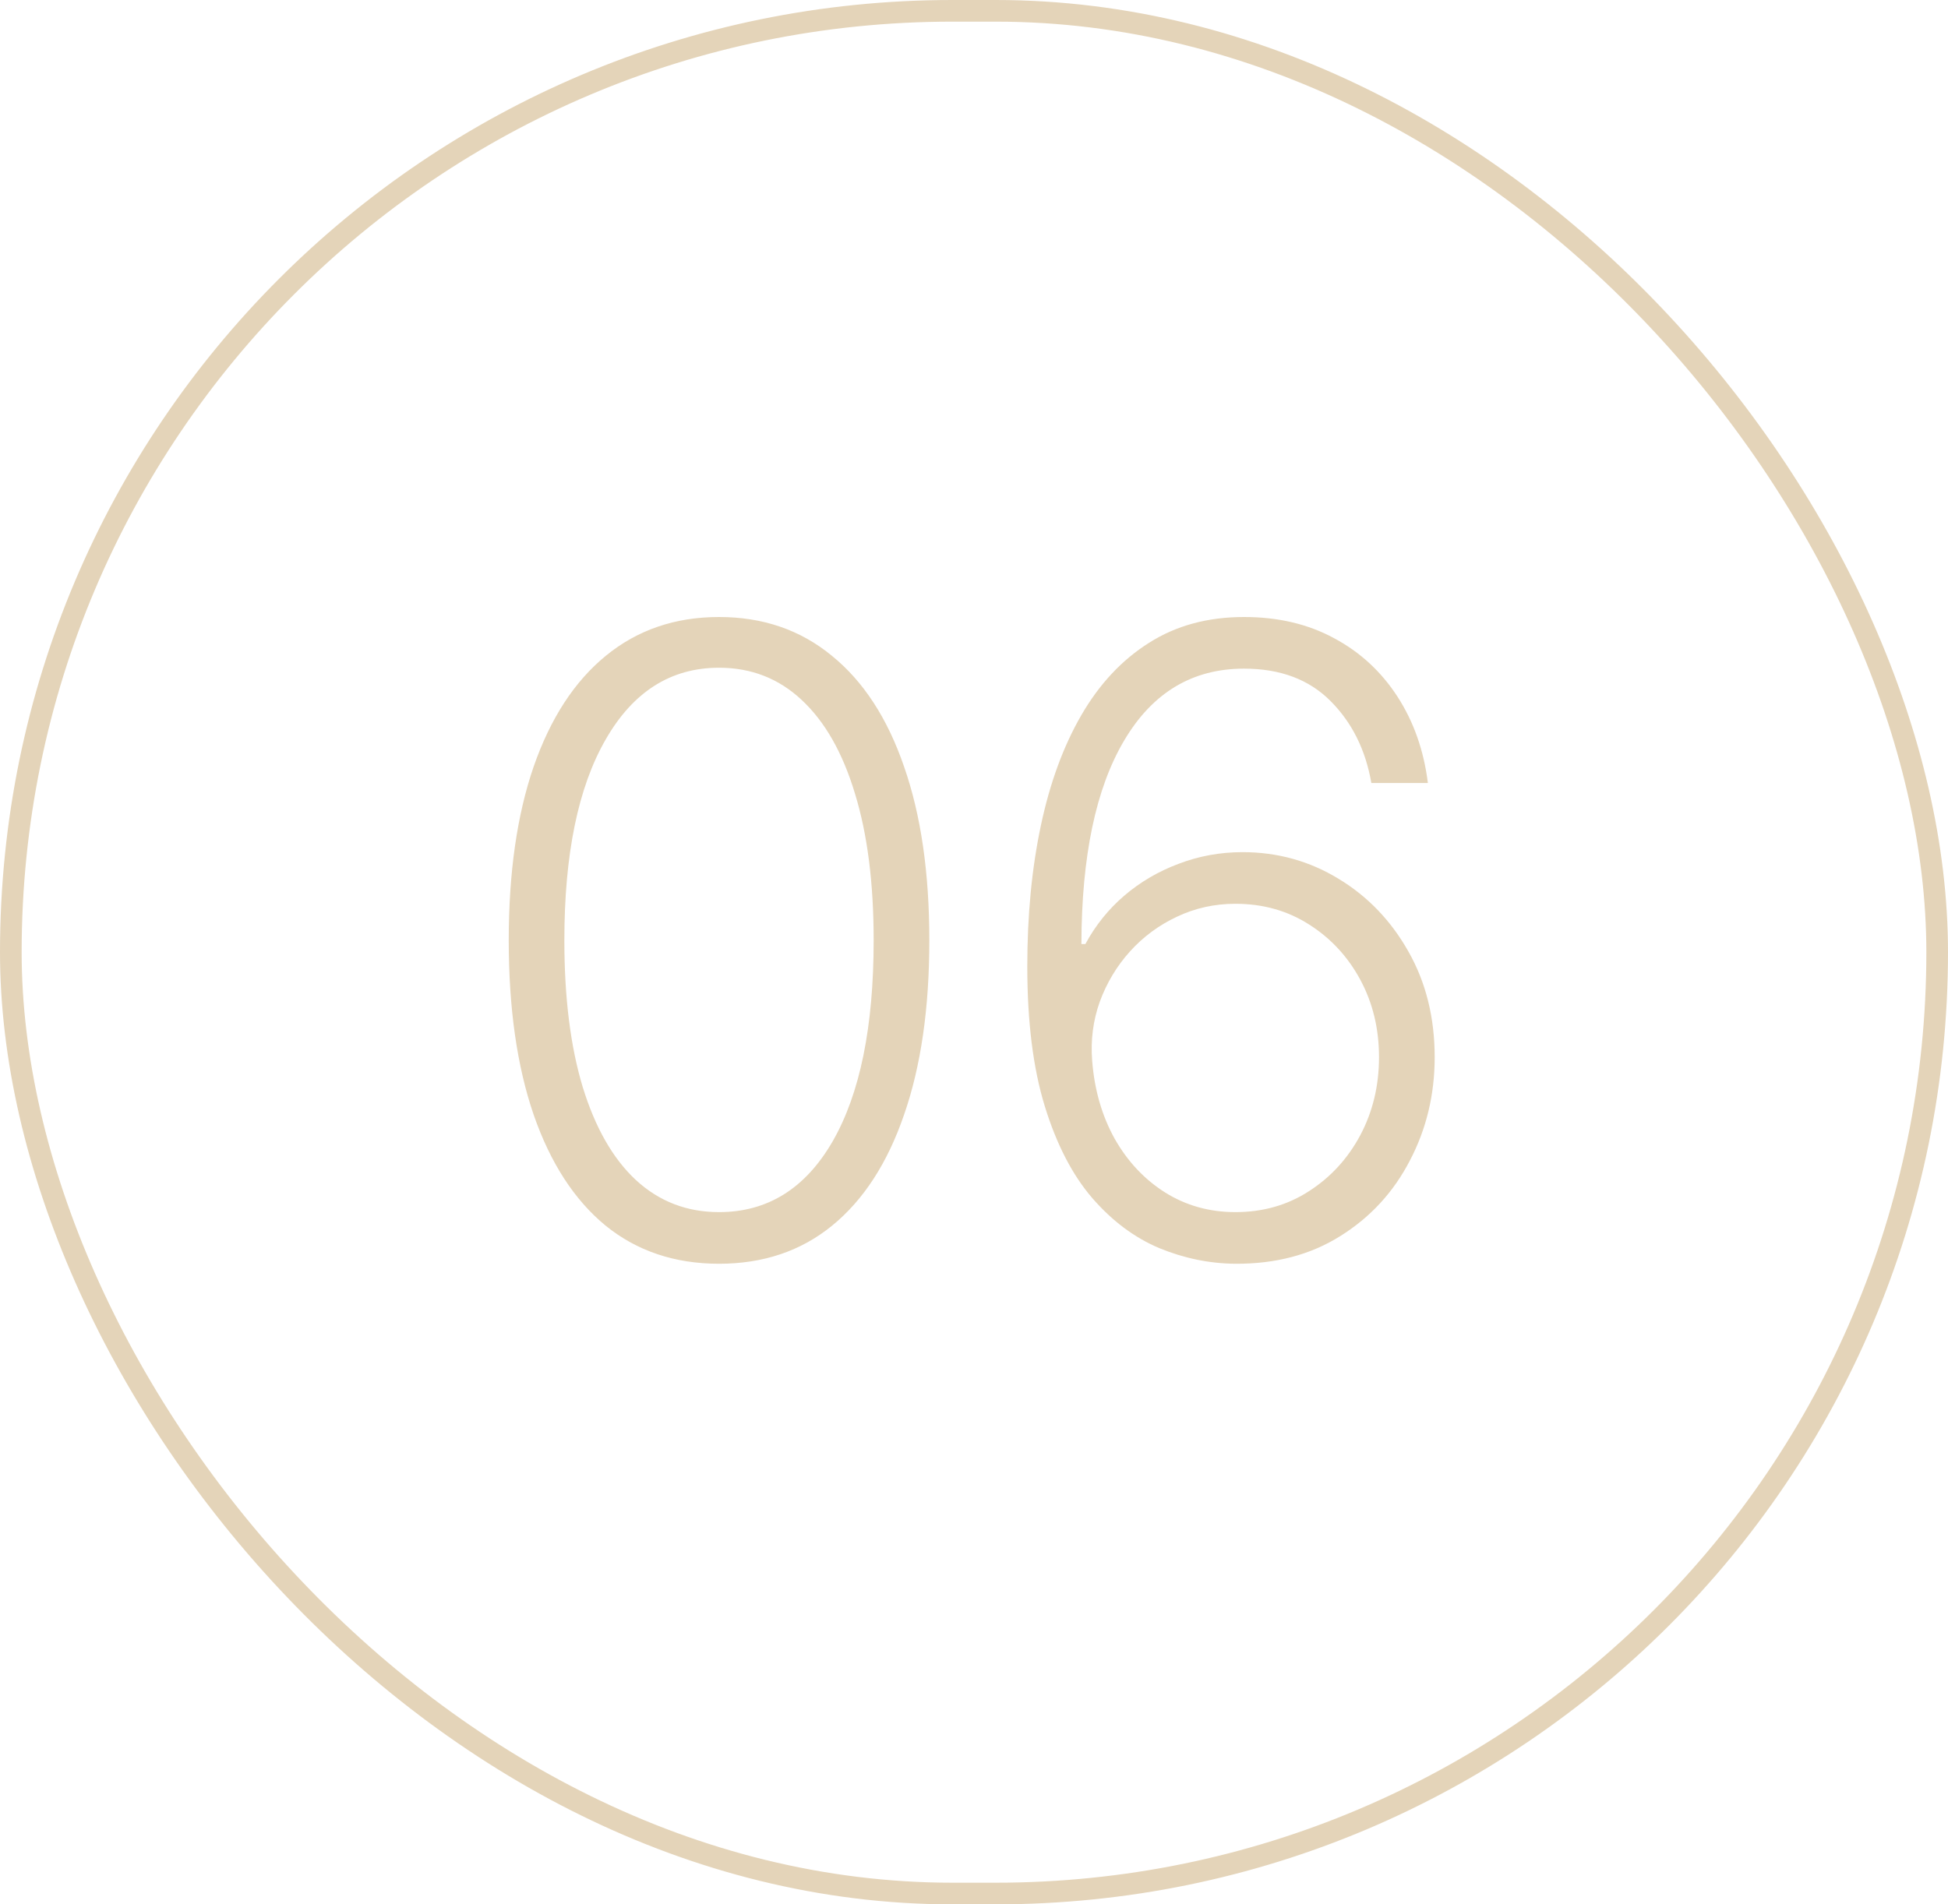 <?xml version="1.0" encoding="UTF-8"?> <svg xmlns="http://www.w3.org/2000/svg" width="45" height="44" viewBox="0 0 45 44" fill="none"> <rect x="0.25" y="0.25" width="44.5" height="43.5" rx="21.75" stroke="#E4D4B9" stroke-width="0.5"></rect> <path d="M16.61 29.199C15.587 29.199 14.713 28.905 13.989 28.318C13.269 27.726 12.715 26.872 12.327 25.754C11.944 24.637 11.752 23.294 11.752 21.727C11.752 20.165 11.944 18.827 12.327 17.715C12.715 16.597 13.272 15.742 13.996 15.151C14.725 14.554 15.597 14.256 16.61 14.256C17.623 14.256 18.492 14.554 19.216 15.151C19.945 15.742 20.502 16.597 20.885 17.715C21.274 18.827 21.468 20.165 21.468 21.727C21.468 23.294 21.274 24.637 20.885 25.754C20.502 26.872 19.948 27.726 19.223 28.318C18.504 28.905 17.633 29.199 16.61 29.199ZM16.61 28.006C17.732 28.006 18.608 27.459 19.238 26.365C19.867 25.267 20.182 23.721 20.182 21.727C20.182 20.401 20.038 19.27 19.749 18.332C19.465 17.39 19.055 16.671 18.52 16.173C17.99 15.676 17.353 15.428 16.61 15.428C15.497 15.428 14.623 15.982 13.989 17.09C13.355 18.193 13.037 19.739 13.037 21.727C13.037 23.053 13.179 24.185 13.463 25.122C13.752 26.06 14.162 26.775 14.692 27.267C15.227 27.759 15.866 28.006 16.61 28.006ZM28.539 29.199C27.938 29.194 27.351 29.073 26.778 28.837C26.205 28.595 25.689 28.209 25.23 27.679C24.77 27.144 24.406 26.438 24.136 25.562C23.866 24.687 23.731 23.609 23.731 22.331C23.731 21.147 23.835 20.063 24.044 19.078C24.252 18.093 24.564 17.241 24.981 16.521C25.398 15.802 25.919 15.245 26.544 14.852C27.169 14.454 27.9 14.256 28.738 14.256C29.524 14.256 30.218 14.419 30.819 14.746C31.421 15.068 31.908 15.518 32.282 16.095C32.656 16.673 32.891 17.338 32.985 18.091H31.679C31.546 17.324 31.231 16.692 30.734 16.195C30.237 15.697 29.572 15.449 28.738 15.449C27.545 15.449 26.622 16.003 25.968 17.111C25.315 18.214 24.986 19.781 24.981 21.812H25.073C25.305 21.382 25.604 21.01 25.968 20.697C26.338 20.38 26.757 20.134 27.225 19.959C27.694 19.779 28.187 19.689 28.703 19.689C29.512 19.689 30.253 19.895 30.926 20.307C31.598 20.714 32.136 21.275 32.538 21.99C32.94 22.7 33.142 23.512 33.142 24.426C33.142 25.293 32.95 26.09 32.566 26.82C32.188 27.549 31.652 28.129 30.961 28.56C30.275 28.991 29.467 29.204 28.539 29.199ZM28.539 28.006C29.174 28.006 29.74 27.845 30.237 27.523C30.739 27.201 31.134 26.77 31.423 26.23C31.712 25.686 31.856 25.084 31.856 24.426C31.856 23.768 31.712 23.171 31.423 22.636C31.134 22.101 30.739 21.675 30.237 21.358C29.74 21.041 29.174 20.882 28.539 20.882C28.056 20.882 27.607 20.982 27.19 21.18C26.773 21.375 26.411 21.642 26.103 21.983C25.8 22.319 25.568 22.705 25.407 23.141C25.251 23.576 25.192 24.033 25.23 24.511C25.282 25.179 25.455 25.778 25.748 26.308C26.046 26.834 26.435 27.248 26.913 27.551C27.396 27.854 27.938 28.006 28.539 28.006Z" fill="#E4D4B9"></path> </svg> 